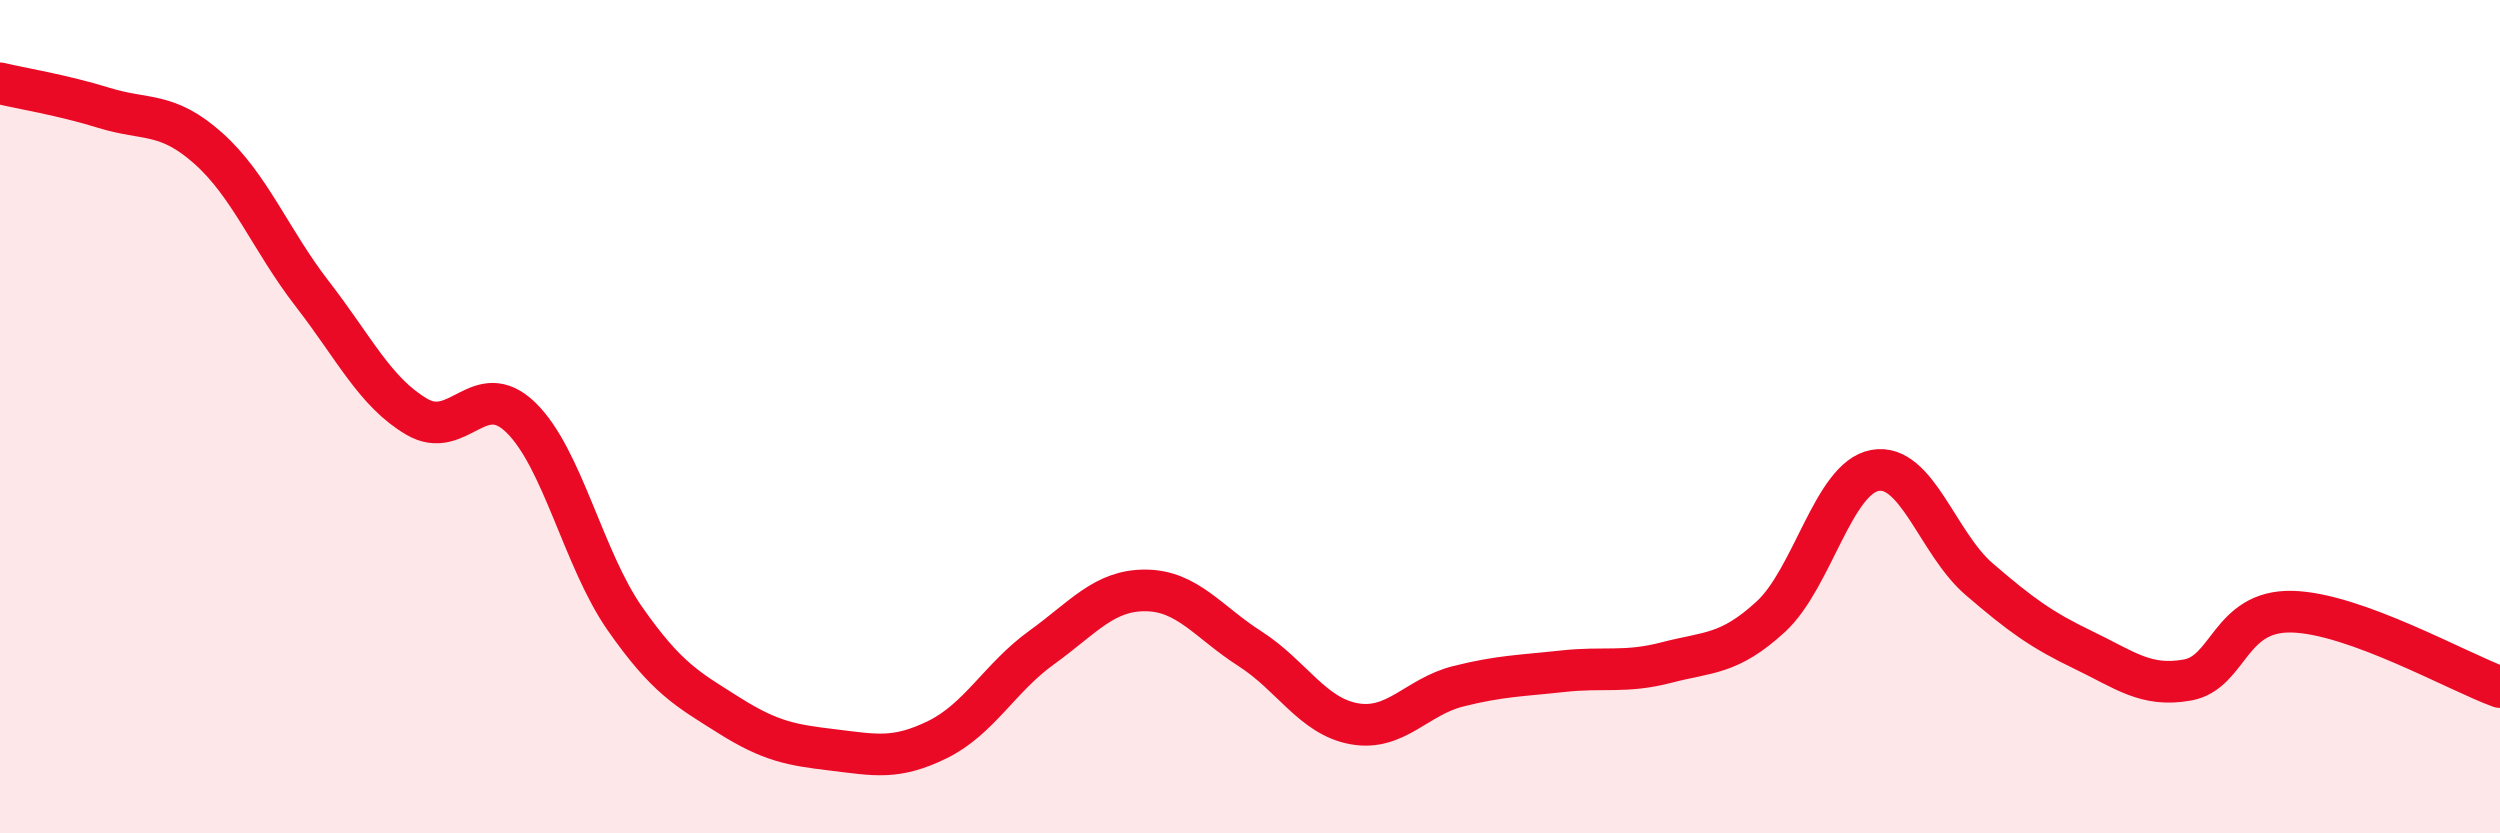 
    <svg width="60" height="20" viewBox="0 0 60 20" xmlns="http://www.w3.org/2000/svg">
      <path
        d="M 0,2 C 0.5,2.12 1.5,2.28 2.5,2.59 C 3.5,2.9 4,2.67 5,3.56 C 6,4.45 6.5,5.77 7.5,7.06 C 8.5,8.35 9,9.41 10,10 C 11,10.59 11.5,9.05 12.5,10.02 C 13.5,10.99 14,13.42 15,14.85 C 16,16.28 16.5,16.54 17.5,17.17 C 18.5,17.8 19,17.88 20,18 C 21,18.12 21.5,18.24 22.5,17.75 C 23.5,17.26 24,16.26 25,15.54 C 26,14.82 26.5,14.16 27.5,14.17 C 28.5,14.18 29,14.93 30,15.57 C 31,16.21 31.5,17.19 32.5,17.37 C 33.5,17.55 34,16.72 35,16.47 C 36,16.22 36.5,16.22 37.5,16.11 C 38.5,16 39,16.16 40,15.9 C 41,15.64 41.5,15.72 42.5,14.8 C 43.5,13.88 44,11.47 45,11.29 C 46,11.11 46.5,13.04 47.5,13.9 C 48.5,14.76 49,15.12 50,15.6 C 51,16.08 51.5,16.5 52.5,16.32 C 53.5,16.14 53.5,14.65 55,14.68 C 56.5,14.71 59,16.13 60,16.49L60 20L0 20Z"
        fill="#EB0A25"
        opacity="0.1"
        stroke-linecap="round"
        stroke-linejoin="round"
      />
      <path
        d="M 0,2 C 0.5,2.12 1.5,2.28 2.5,2.59 C 3.5,2.9 4,2.67 5,3.56 C 6,4.45 6.5,5.77 7.5,7.06 C 8.5,8.35 9,9.41 10,10 C 11,10.59 11.5,9.05 12.5,10.02 C 13.5,10.99 14,13.42 15,14.85 C 16,16.28 16.5,16.54 17.5,17.17 C 18.5,17.8 19,17.88 20,18 C 21,18.12 21.5,18.24 22.5,17.75 C 23.5,17.26 24,16.26 25,15.54 C 26,14.82 26.5,14.16 27.5,14.17 C 28.5,14.18 29,14.93 30,15.57 C 31,16.21 31.5,17.19 32.5,17.37 C 33.5,17.55 34,16.72 35,16.47 C 36,16.22 36.5,16.22 37.5,16.11 C 38.5,16 39,16.16 40,15.9 C 41,15.64 41.5,15.72 42.5,14.8 C 43.5,13.88 44,11.47 45,11.29 C 46,11.11 46.5,13.04 47.5,13.9 C 48.5,14.76 49,15.12 50,15.6 C 51,16.08 51.5,16.5 52.5,16.32 C 53.5,16.14 53.5,14.65 55,14.68 C 56.5,14.71 59,16.13 60,16.49"
        stroke="#EB0A25"
        stroke-width="1"
        fill="none"
        stroke-linecap="round"
        stroke-linejoin="round"
      />
    </svg>
  